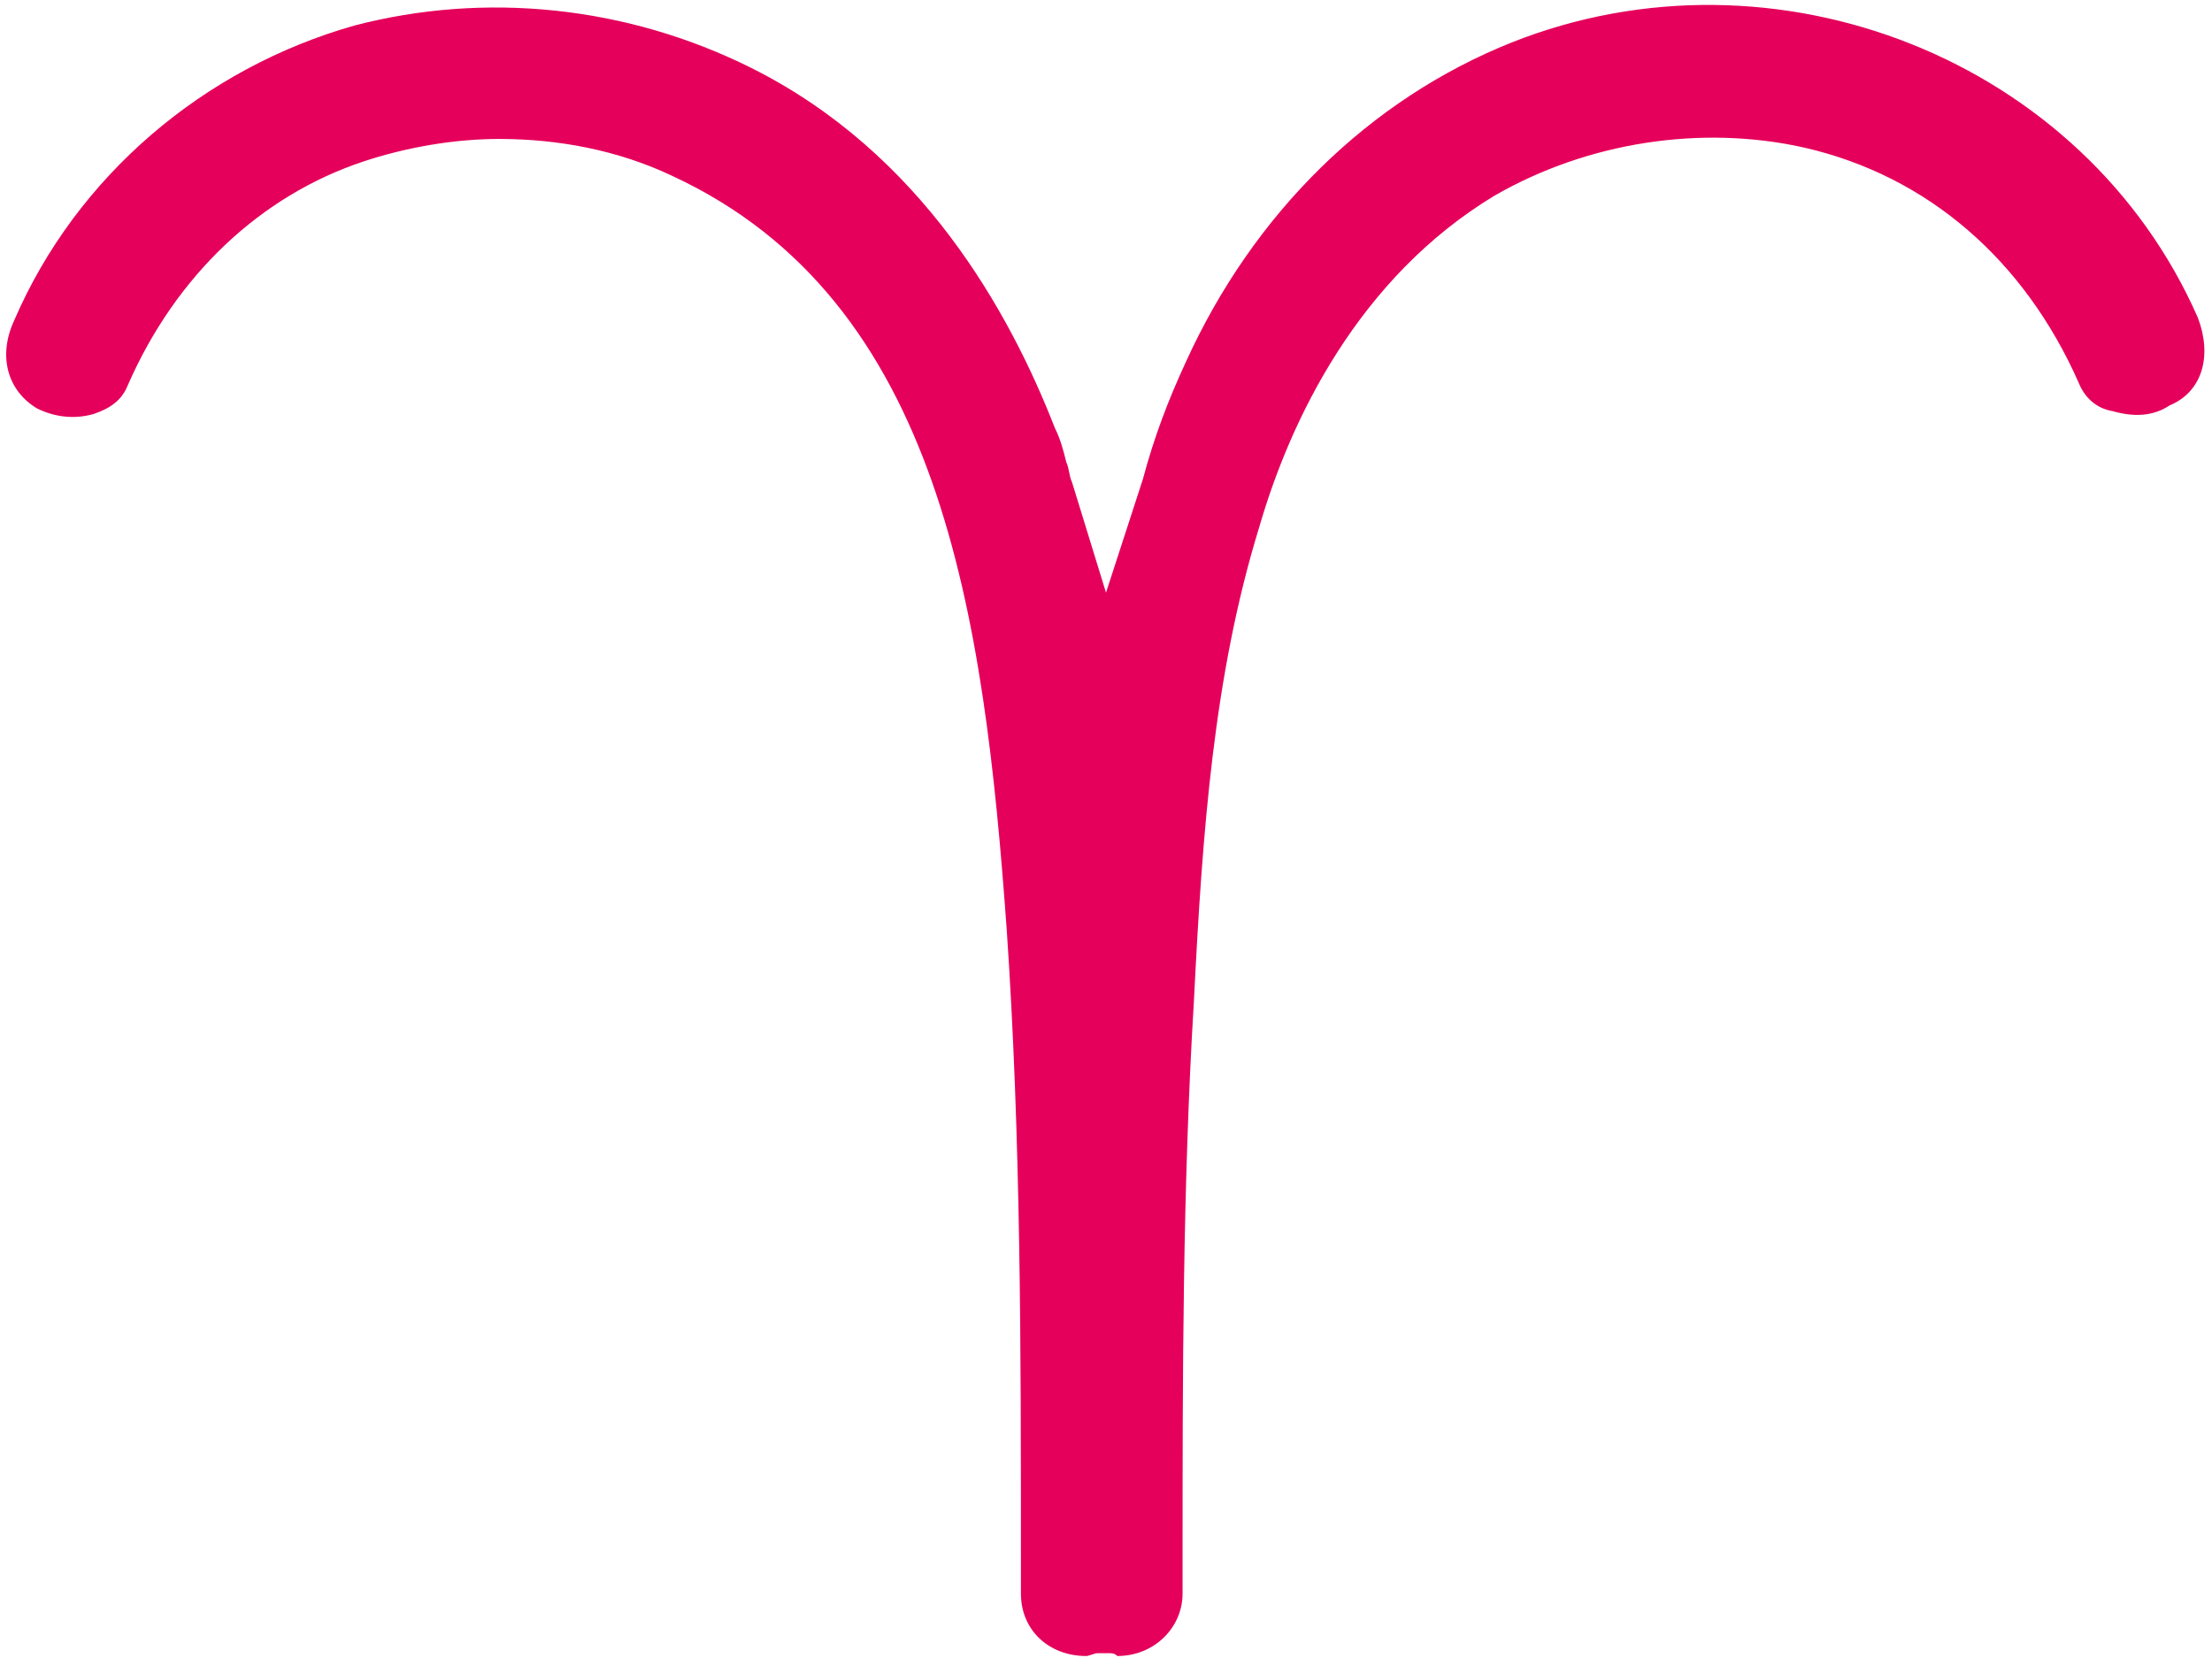 <?xml version="1.0" encoding="UTF-8"?>
<svg xmlns="http://www.w3.org/2000/svg" width="78" height="59" viewBox="0 0 78 59" fill="none">
  <path d="M77.5 11.2C73.5 2.1 62.6 -2.2 53.3 1.5C48.3 3.5 44.2 7.5 41.8 12.8C41.2 14.1 40.7 15.4 40.3 16.9L39 20.9L37.8 17C37.7 16.8 37.7 16.5 37.6 16.3C37.5 15.9 37.4 15.5 37.2 15.1C35.6 11 32.5 5.4 26.5 2.4C22.1 0.2 17.1 -0.3 12.5 0.9C7.2 2.4 2.7 6.2 0.5 11.3C-0.1 12.6 0.3 13.8 1.3 14.4C1.9 14.7 2.6 14.8 3.3 14.6C3.9 14.4 4.3 14.1 4.5 13.6C6.2 9.7 9.2 6.9 12.8 5.7C14.3 5.2 16 4.9 17.6 4.9C19.7 4.9 21.8 5.3 23.7 6.2C33.2 10.6 34.7 21.7 35.5 32.8C36 40.1 36 47.6 36 54.9V56.2C36 57.5 37 58.4 38.3 58.4C38.4 58.4 38.6 58.3 38.7 58.3H38.9H39.1C39.2 58.3 39.3 58.3 39.4 58.4C40.7 58.4 41.7 57.4 41.7 56.2V55C41.7 48.6 41.7 41.9 42.1 35.3C42.4 29.3 42.8 23.8 44.4 18.6C45.5 14.8 47.9 9.8 52.7 6.9C56 5 60 4.4 63.6 5.2C68 6.2 71.4 9.2 73.3 13.5C73.5 14 73.9 14.4 74.5 14.5C75.2 14.7 75.9 14.7 76.5 14.3C77.7 13.8 78 12.5 77.5 11.2Z" fill="#E5005B"></path>
</svg>
